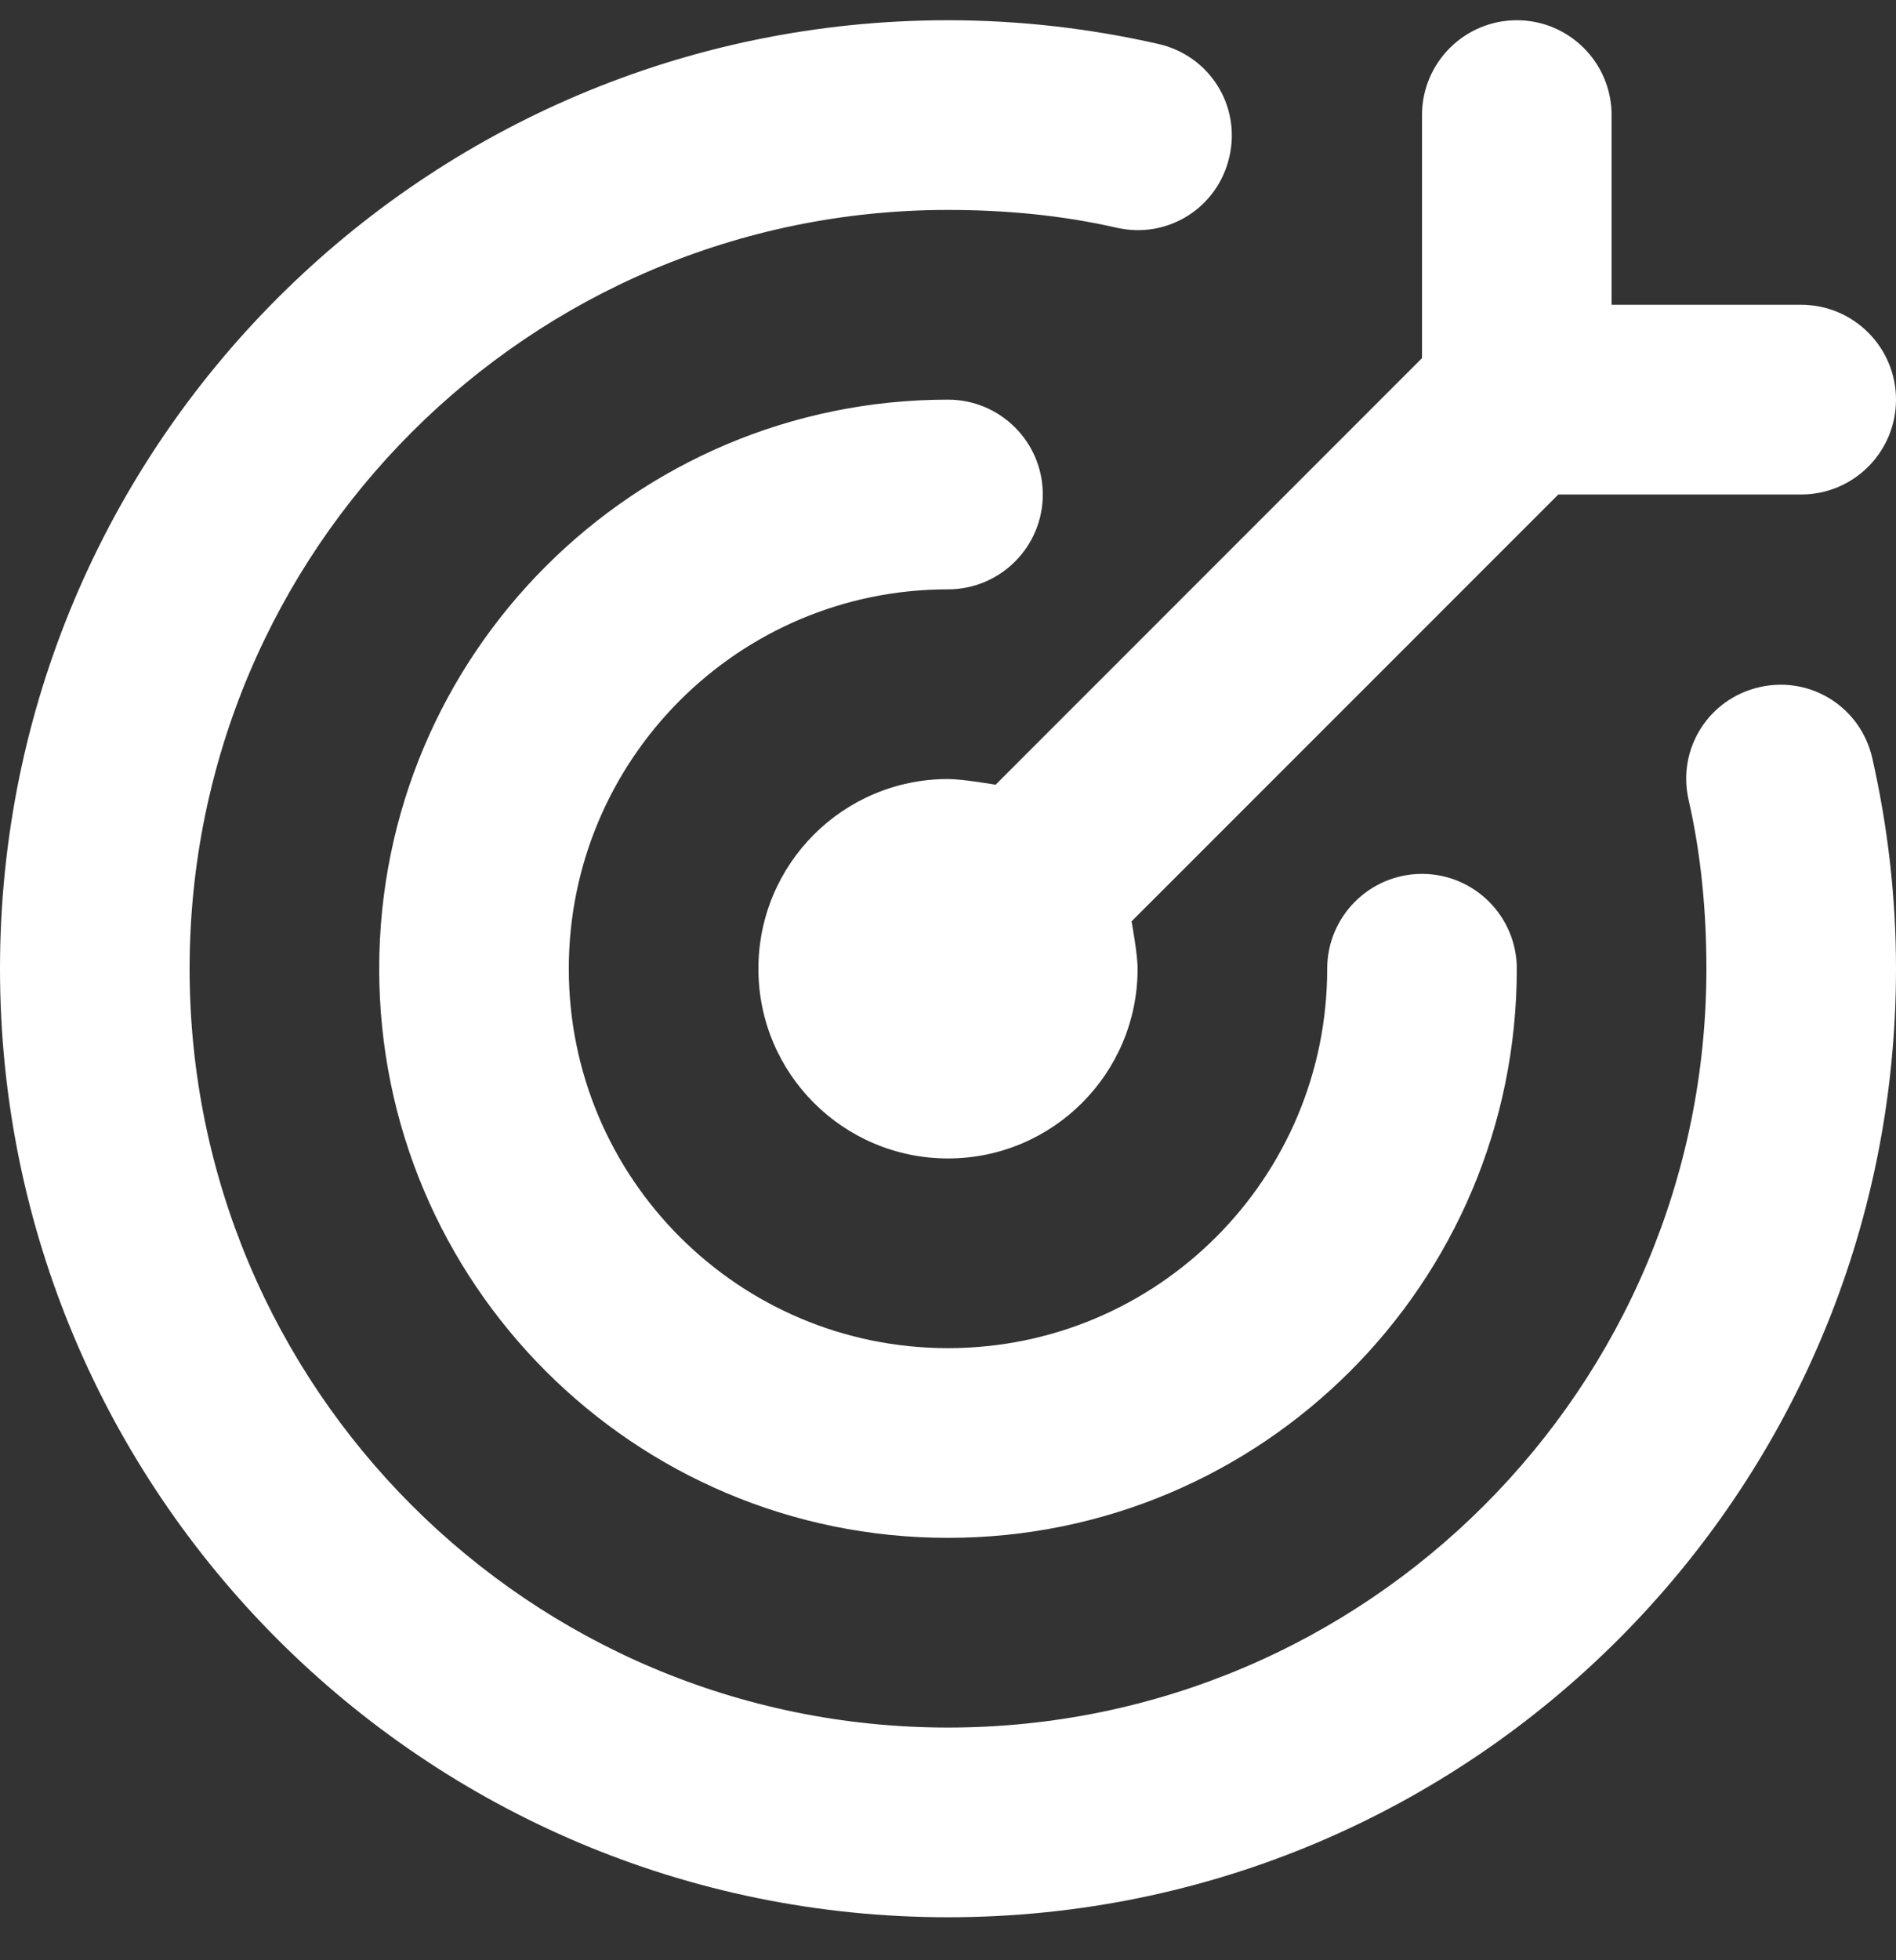 <svg width="30" height="31" viewBox="0 0 30 31" fill="none" xmlns="http://www.w3.org/2000/svg">
<rect x="0" y="0" width="30" height="31" fill="#333333" stroke="none"/>
<path d="M15 0.32C6.715 0.32 0 7.035 0 15.32C0 23.604 6.715 30.32 15 30.32C23.285 30.32 30 23.604 30 15.32C30 14.189 29.871 13.077 29.625 11.991C29.442 11.184 28.651 10.683 27.843 10.866C27.036 11.049 26.535 11.84 26.718 12.648C26.916 13.515 27 14.412 27 15.32C27 21.947 21.627 27.32 15 27.32C8.373 27.32 3 21.947 3 15.32C3 8.693 8.373 3.32 15 3.32C15.906 3.32 16.805 3.404 17.672 3.602C18.48 3.785 19.27 3.284 19.453 2.477C19.637 1.668 19.136 0.878 18.328 0.695C17.244 0.449 16.13 0.32 15 0.32ZM24 0.32C23.172 0.32 22.5 0.992 22.5 1.82V5.664L15.753 12.41C15.753 12.41 15.236 12.32 15 12.32C13.342 12.32 12 13.662 12 15.32C12 16.977 13.342 18.32 15 18.32C16.657 18.32 18 16.977 18 15.32C18 15.084 17.904 14.571 17.904 14.571L24.657 7.82H28.5C29.328 7.82 30 7.148 30 6.32C30 5.492 29.328 4.82 28.5 4.82H25.5V1.82C25.5 0.992 24.828 0.32 24 0.32ZM15 6.32C10.029 6.32 6 10.349 6 15.32C6 20.291 10.029 24.32 15 24.32C19.971 24.32 24 20.291 24 15.32C24 14.492 23.328 13.82 22.5 13.82C21.672 13.82 21 14.492 21 15.32C21 18.633 18.314 21.32 15 21.32C11.687 21.32 9 18.633 9 15.32C9 12.006 11.687 9.32 15 9.32C15.828 9.32 16.5 8.648 16.5 7.82C16.5 6.992 15.828 6.32 15 6.32Z" fill="#fff"/>
</svg>
